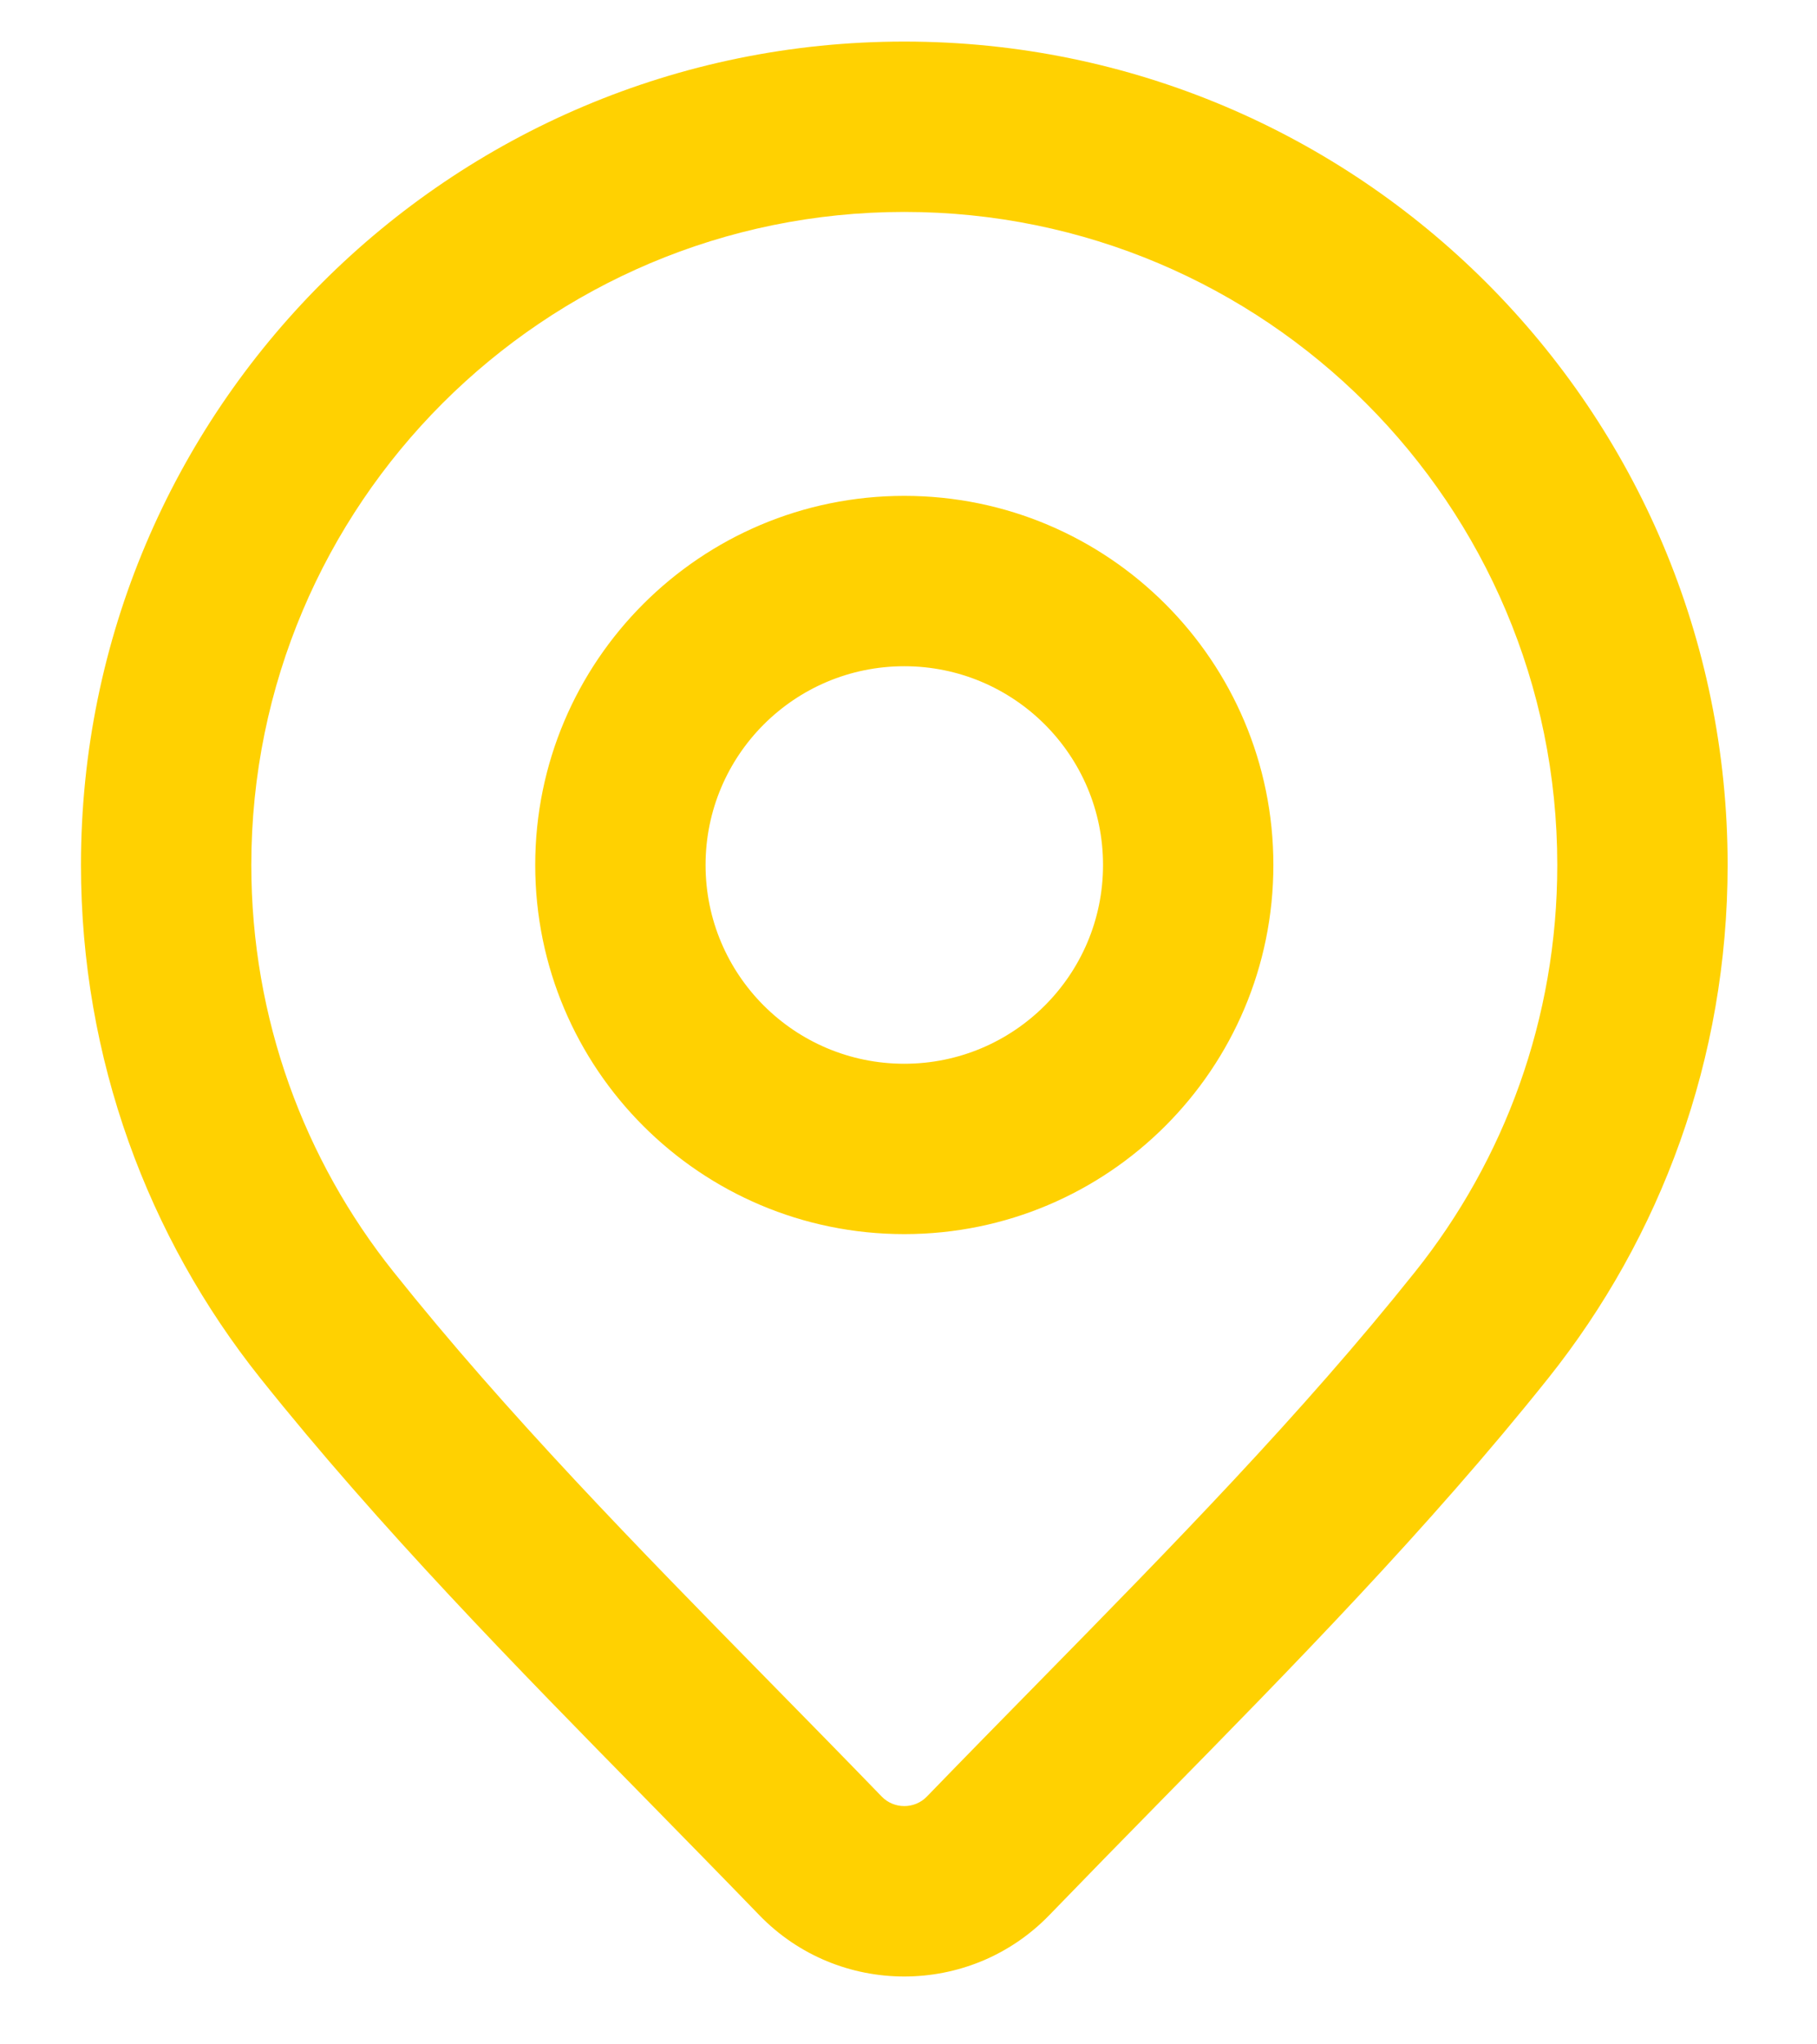 <?xml version="1.0" encoding="UTF-8"?> <svg xmlns="http://www.w3.org/2000/svg" width="16" height="18" viewBox="0 0 16 18" fill="none"><g clip-path="url(#clip0_213_7165)"><path d="M13.047 11.666L13.634 12.134L13.047 11.666ZM9.682 15.335L9.147 14.81L9.682 15.335ZM8.701 16.34L9.241 16.861L9.241 16.861L8.701 16.34ZM7.224 16.34L7.764 15.818L7.224 16.34ZM6.244 15.335L5.709 15.861L6.244 15.335ZM2.878 11.666L2.292 12.134H2.292L2.878 11.666ZM15.213 7.616C15.213 3.612 11.967 0.366 7.963 0.366V1.866C11.139 1.866 13.713 4.441 13.713 7.616H15.213ZM13.634 12.134C14.622 10.895 15.213 9.324 15.213 7.616H13.713C13.713 8.972 13.245 10.216 12.461 11.198L13.634 12.134ZM10.217 15.861C11.379 14.678 12.58 13.455 13.634 12.134L12.461 11.198C11.463 12.449 10.318 13.617 9.147 14.81L10.217 15.861ZM9.241 16.861C9.563 16.528 9.888 16.196 10.217 15.861L9.147 14.81C8.819 15.144 8.489 15.48 8.162 15.818L9.241 16.861ZM6.685 16.861C7.382 17.583 8.543 17.583 9.241 16.861L8.162 15.818C8.054 15.93 7.872 15.93 7.764 15.818L6.685 16.861ZM5.709 15.861C6.037 16.196 6.363 16.528 6.685 16.861L7.764 15.818C7.437 15.48 7.107 15.144 6.779 14.81L5.709 15.861ZM2.292 12.134C3.346 13.455 4.547 14.678 5.709 15.861L6.779 14.81C5.608 13.617 4.463 12.449 3.465 11.198L2.292 12.134ZM0.713 7.616C0.713 9.324 1.304 10.895 2.292 12.134L3.465 11.198C2.681 10.216 2.213 8.972 2.213 7.616H0.713ZM7.963 0.366C3.959 0.366 0.713 3.612 0.713 7.616H2.213C2.213 4.441 4.787 1.866 7.963 1.866V0.366ZM6.213 7.616C6.213 6.65 6.996 5.866 7.963 5.866V4.366C6.168 4.366 4.713 5.821 4.713 7.616H6.213ZM7.963 9.366C6.996 9.366 6.213 8.583 6.213 7.616H4.713C4.713 9.411 6.168 10.866 7.963 10.866V9.366ZM9.713 7.616C9.713 8.583 8.929 9.366 7.963 9.366V10.866C9.758 10.866 11.213 9.411 11.213 7.616H9.713ZM7.963 5.866C8.929 5.866 9.713 6.65 9.713 7.616H11.213C11.213 5.821 9.758 4.366 7.963 4.366V5.866Z" fill="#FFD101"></path></g><defs><clipPath id="clip0_213_7165"><rect width="16" height="18" fill="white"></rect></clipPath></defs></svg> 